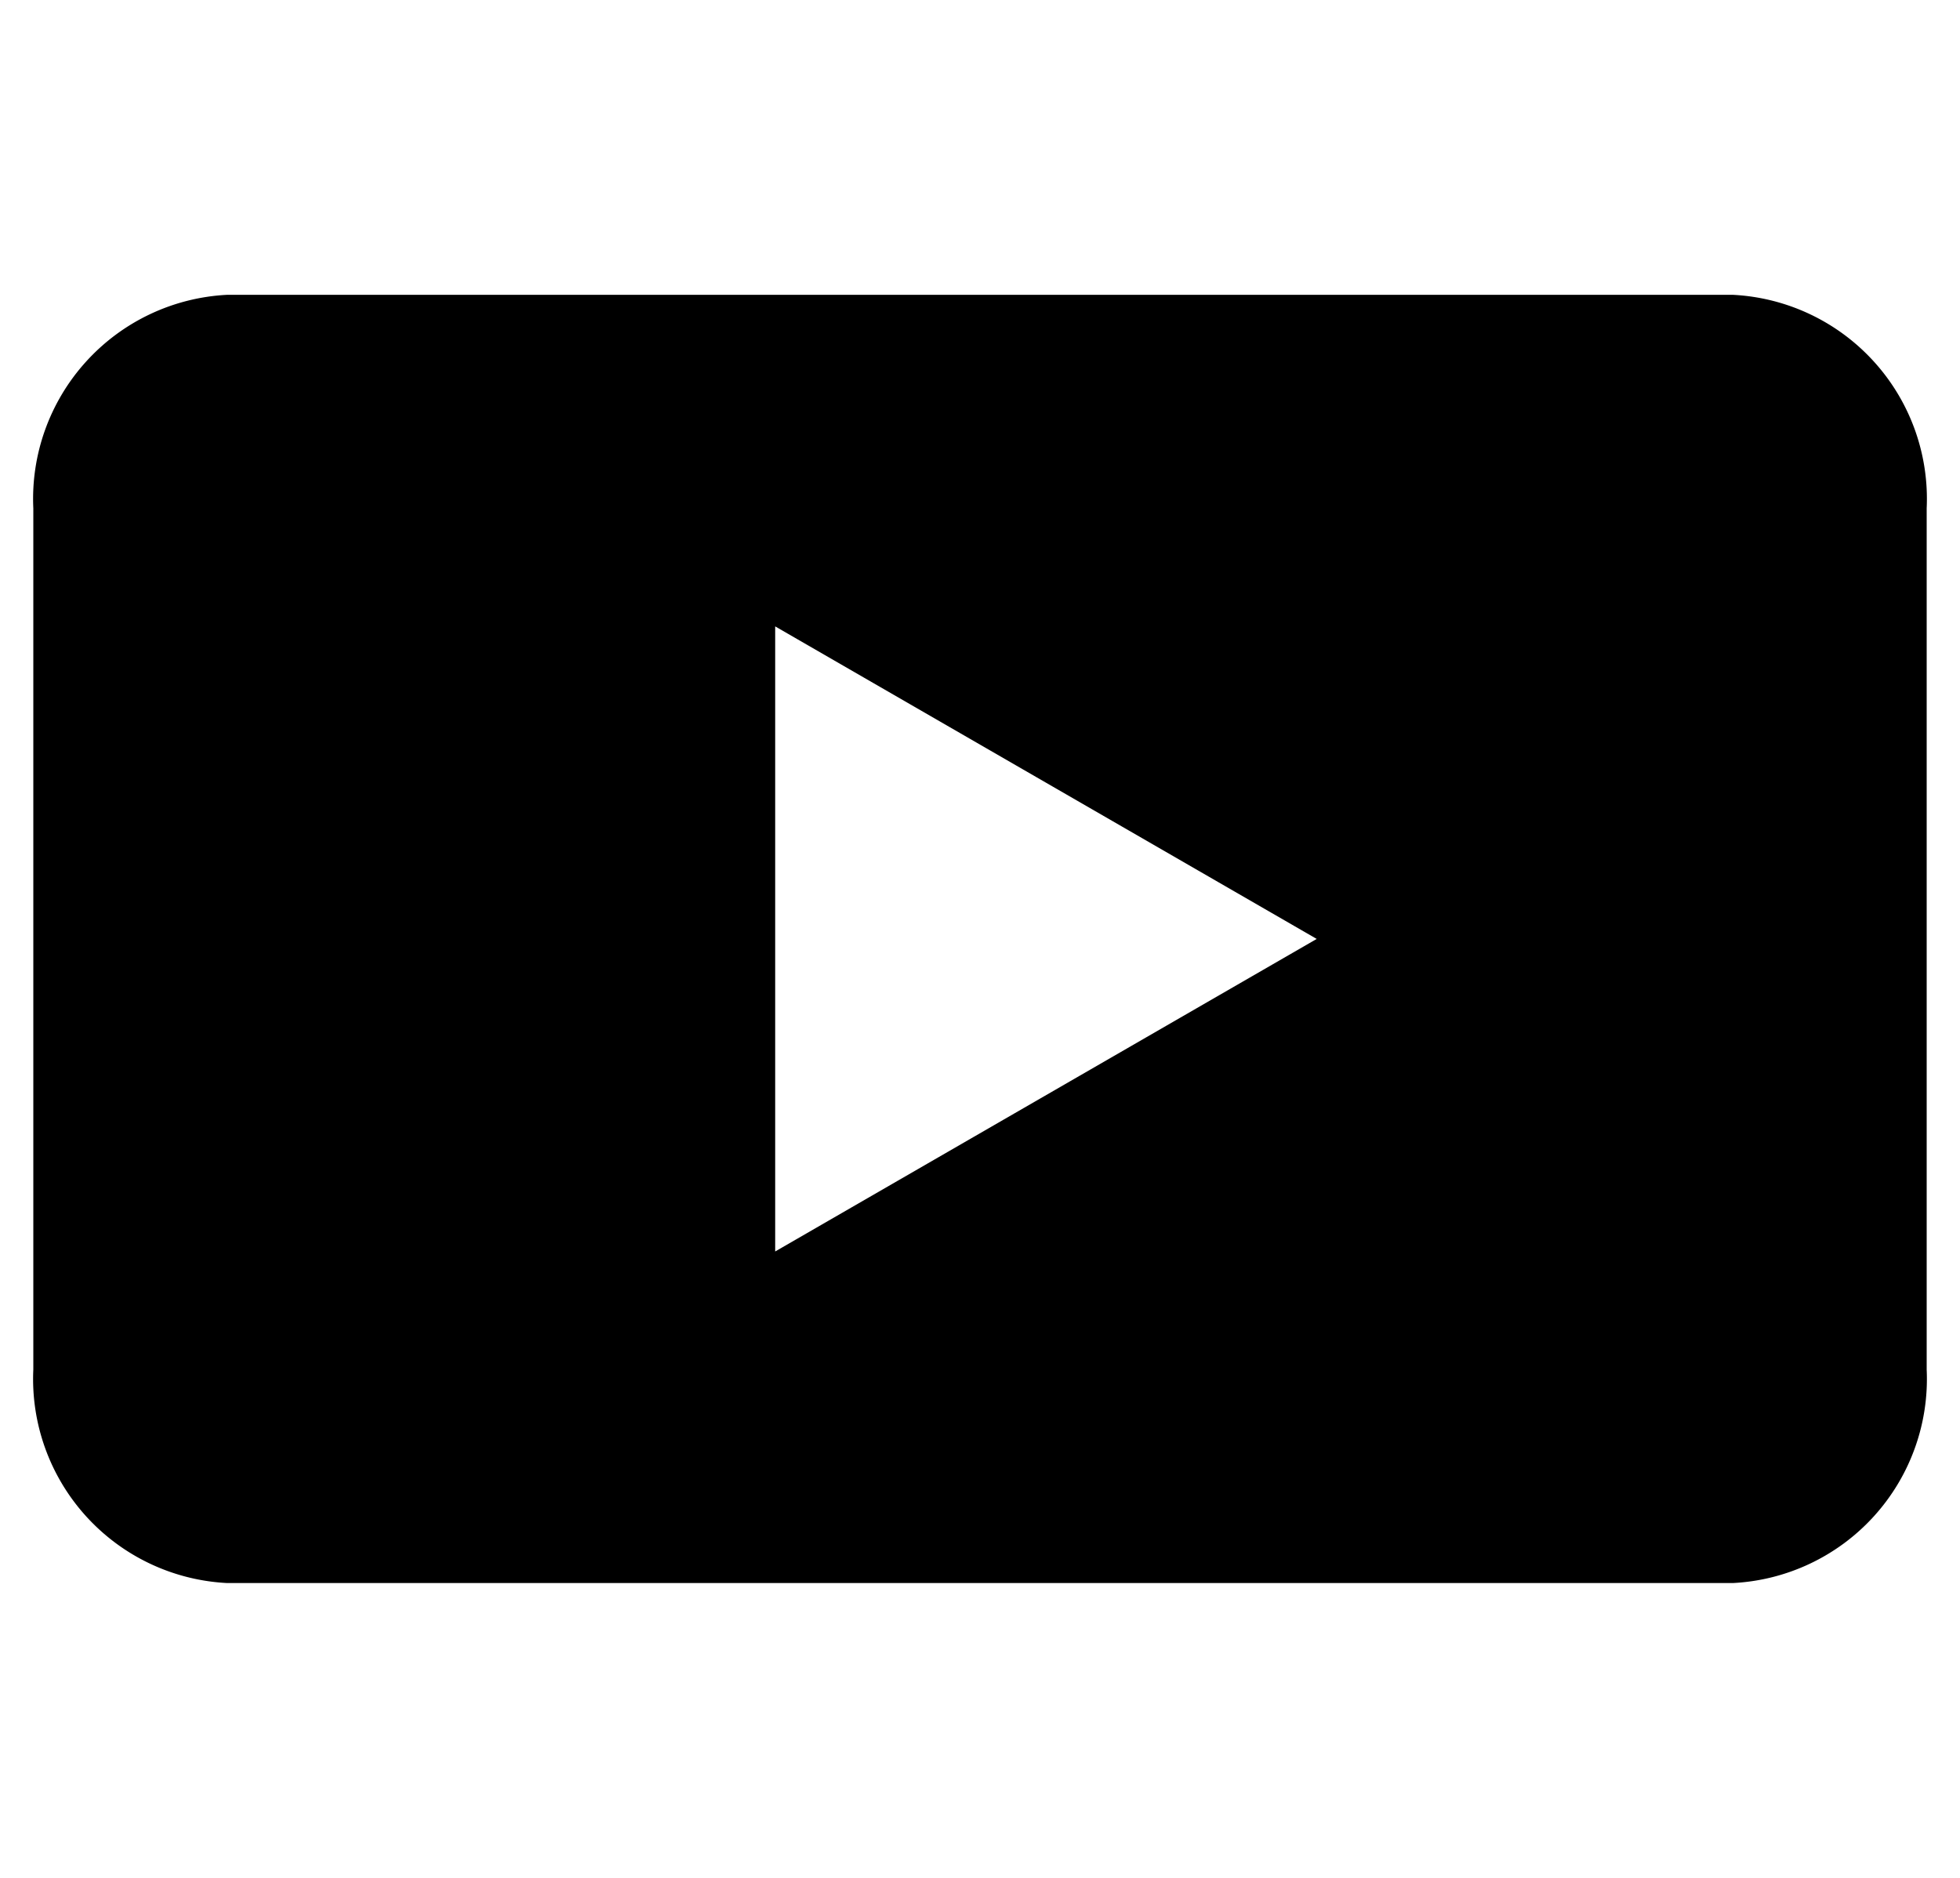 <svg xmlns="http://www.w3.org/2000/svg" width="24" height="23" viewBox="0 0 24 23"><path d="M21.219,3.611H2.781A2.502,2.502,0,0,0,.408,6.226V16.774A2.502,2.502,0,0,0,2.781,19.389H21.219a2.502,2.502,0,0,0,2.373-2.614V6.226A2.502,2.502,0,0,0,21.219,3.611Zm-11.727,11.717V7.672L16.123,11.5Z"></path></svg>